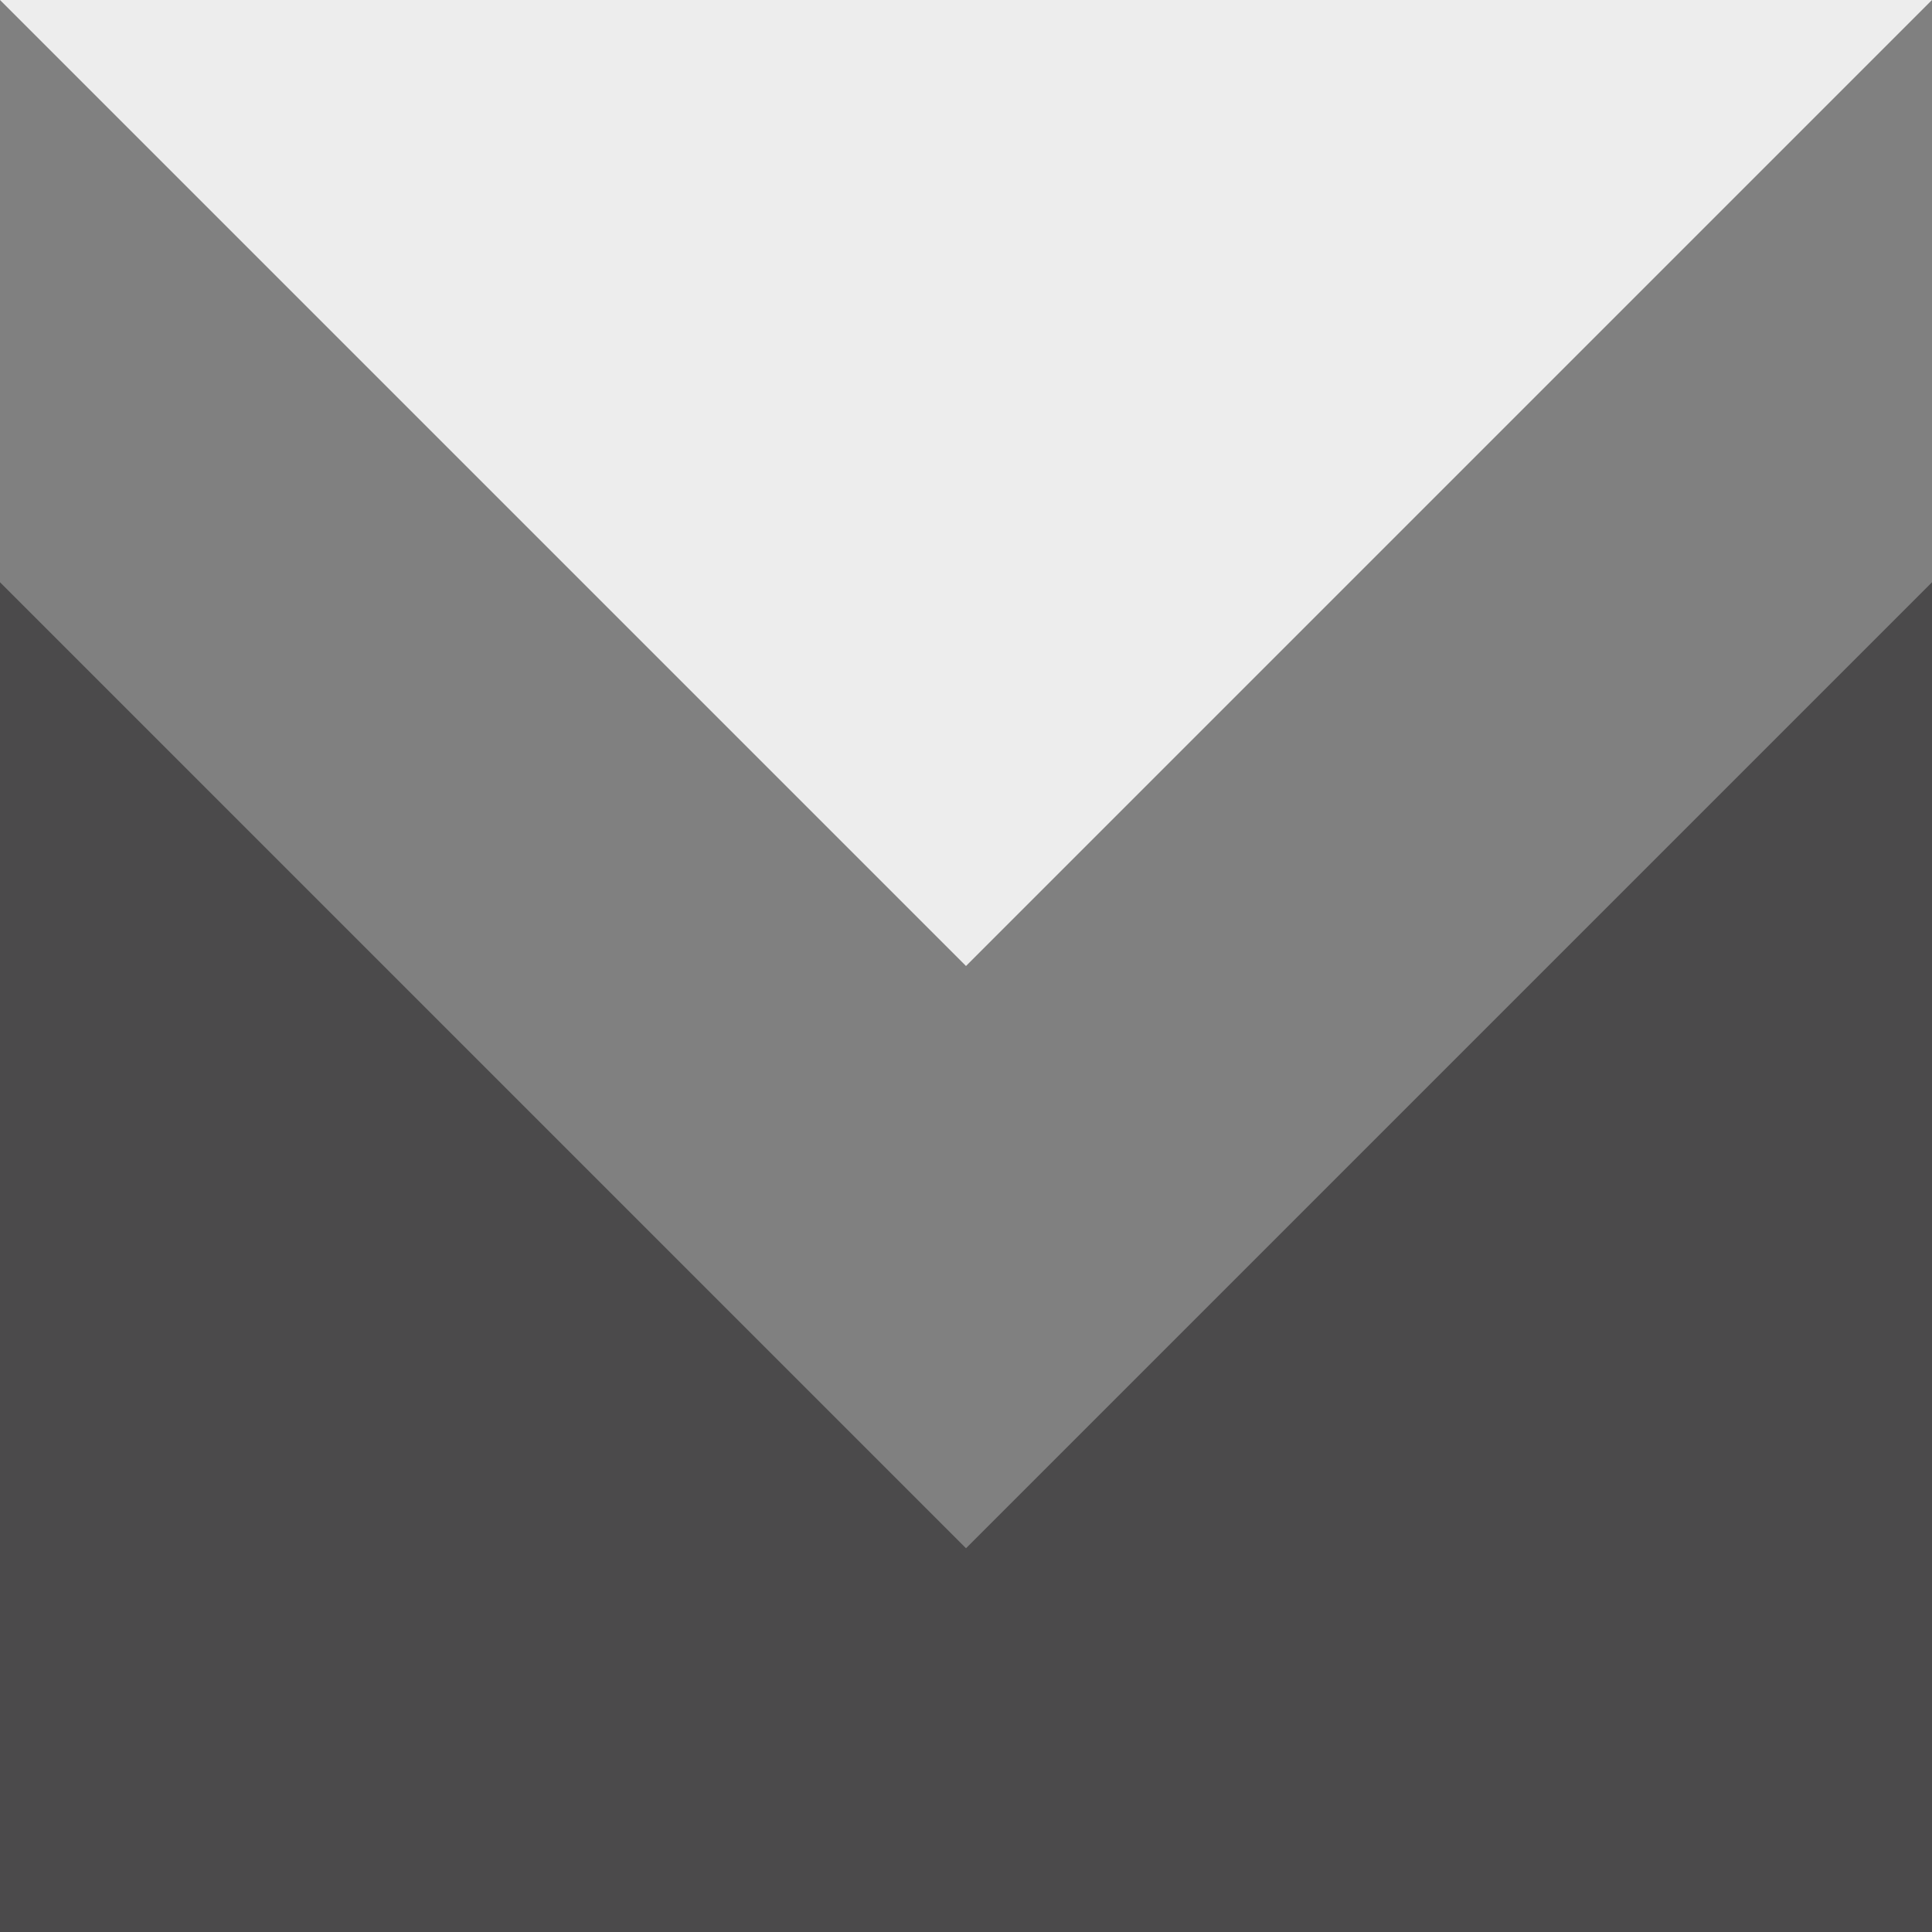 <svg id="Livello_1" data-name="Livello 1" xmlns="http://www.w3.org/2000/svg" viewBox="0 0 512 512"><rect x="0" y="0" width="512" height="512" fill="#808080" stroke="none"/><defs><style>.cls-1{fill:#ededed;}.cls-2{fill:#4b4a4b;}.cls-3{fill:none;stroke:#efefef;stroke-miterlimit:10;stroke-width:18.57px;}</style></defs><polygon class="cls-1" points="0 0 256 256 512 0 0 0"/><polygon class="cls-2" points="512 512 0 512 0 154.3 256 410.3 512 154.3 512 512"/><rect class="cls-3" x="-3700.78" y="-141.44" width="6171.32" height="820.22"/></svg>